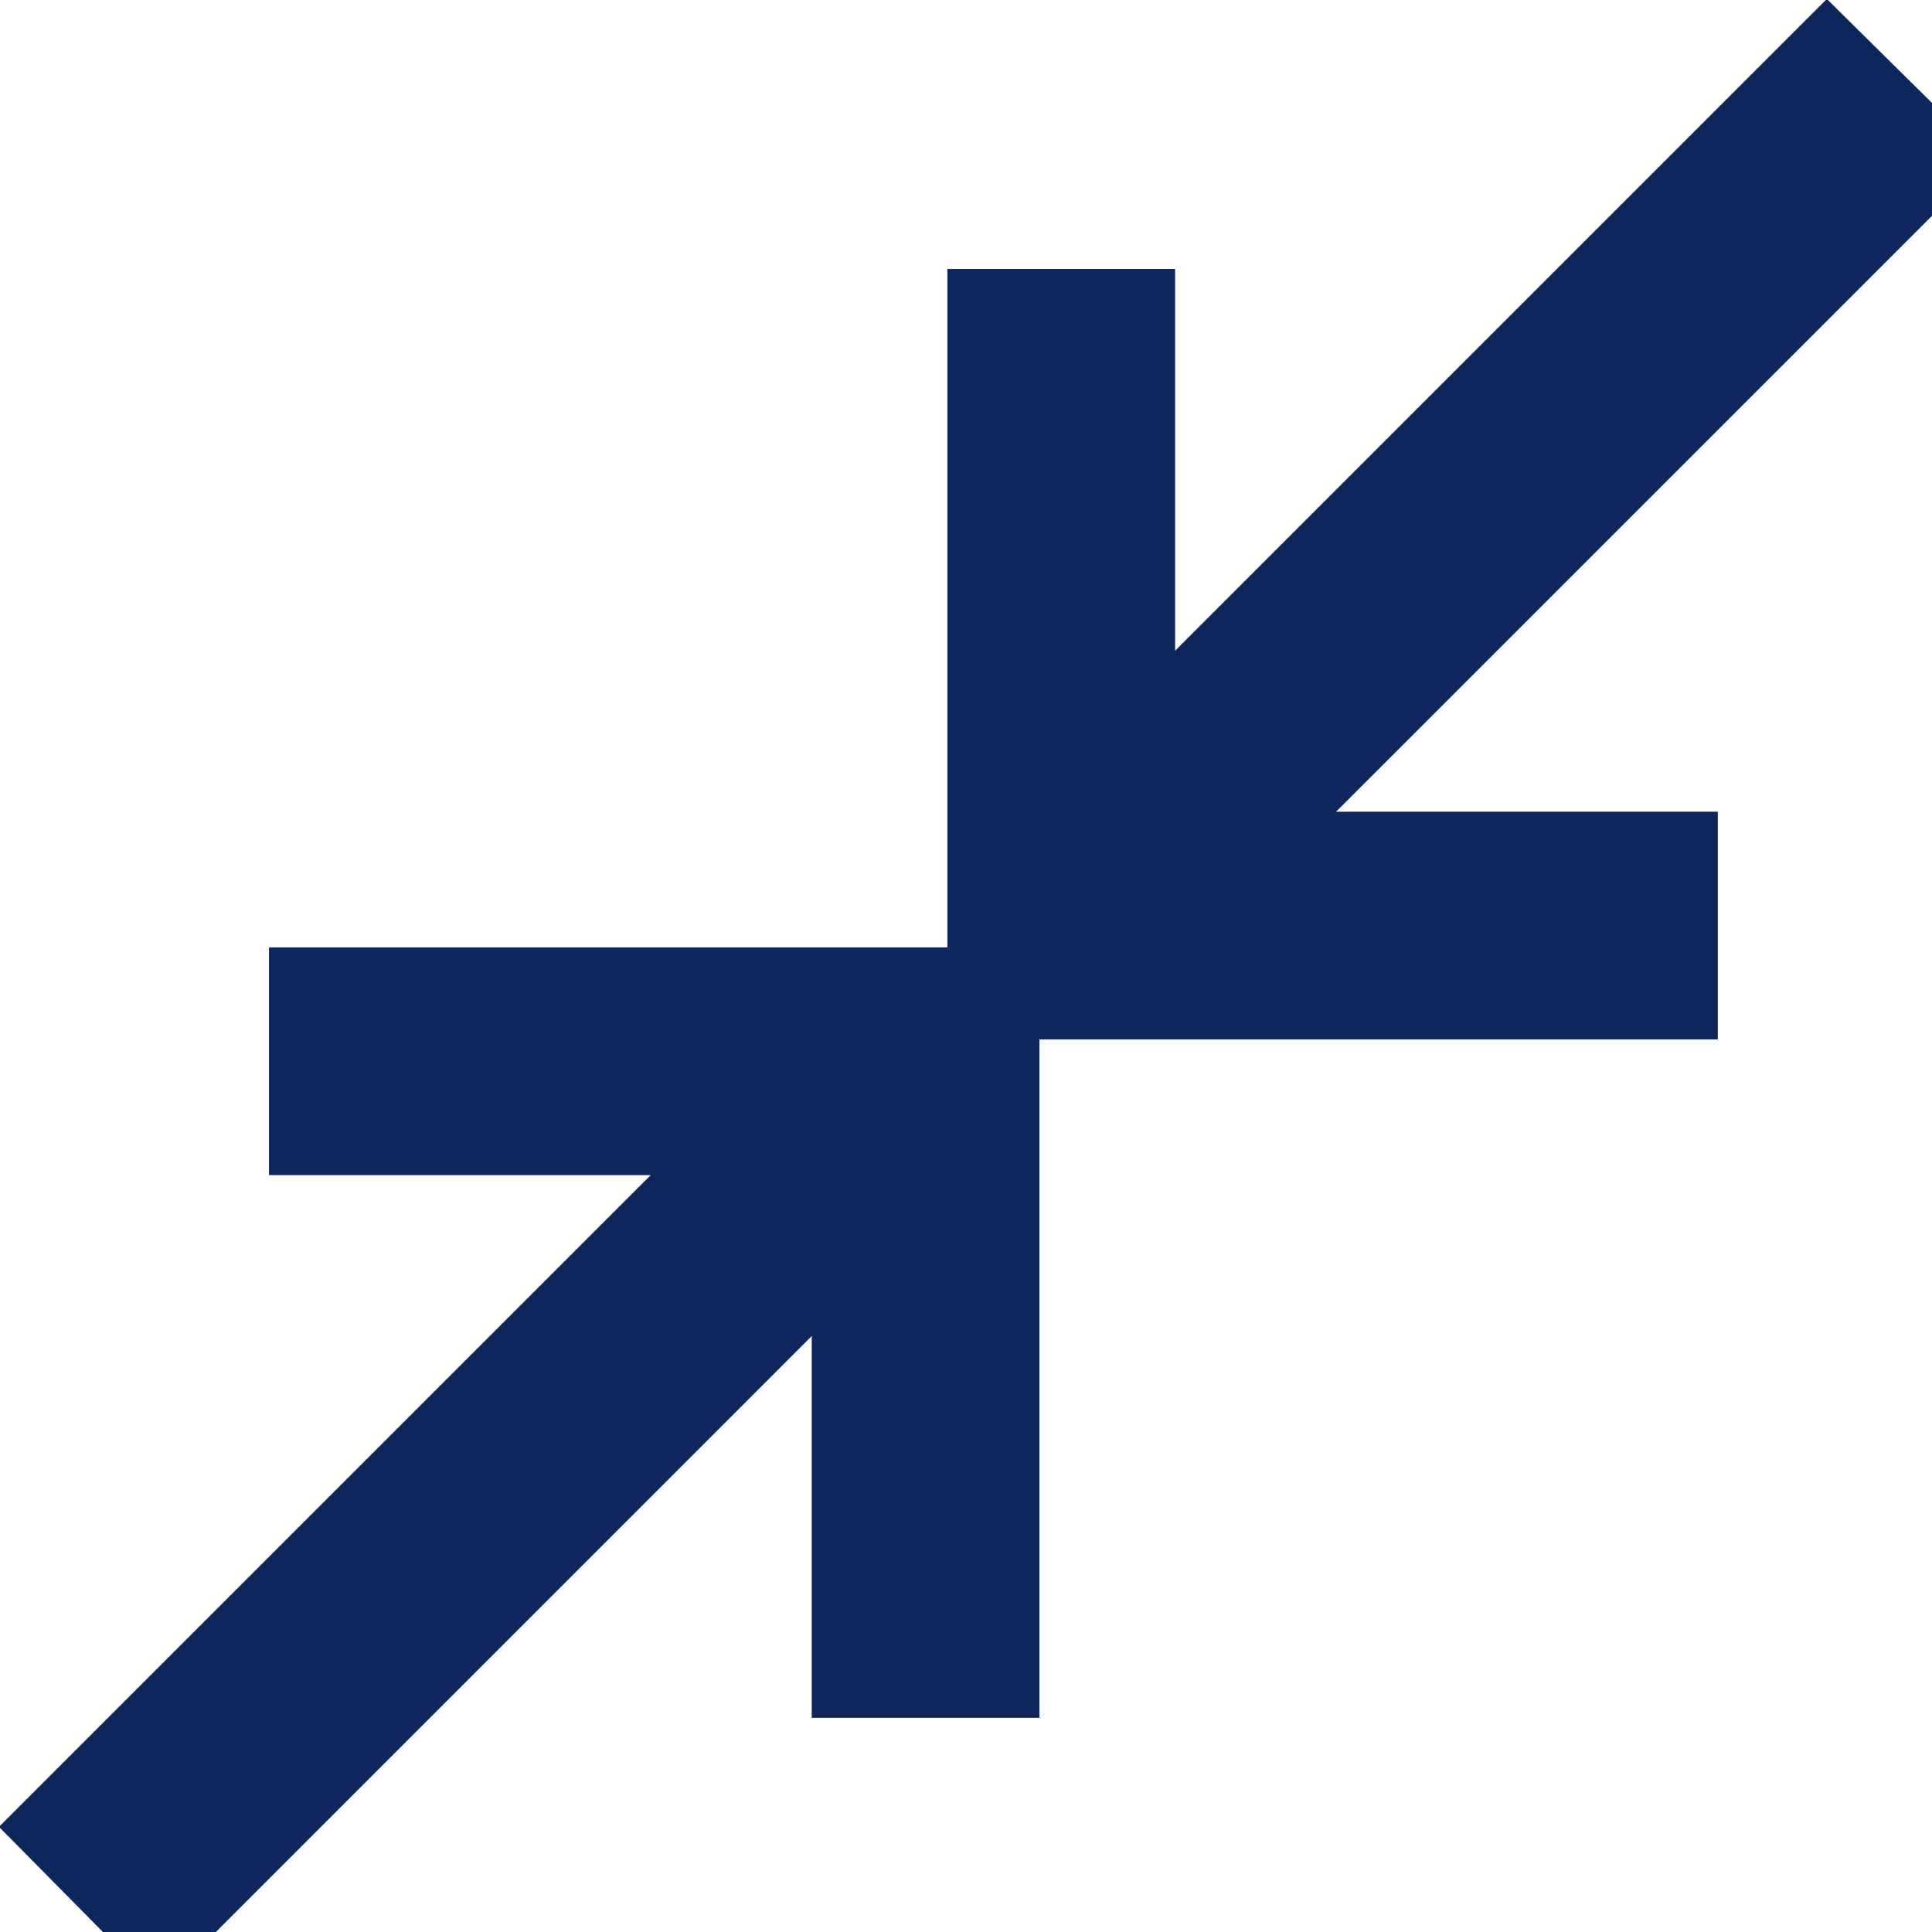 <svg width="21" height="21" viewBox="0 0 21 21" fill="none" xmlns="http://www.w3.org/2000/svg" stroke="#0f265c" stroke-width="1">
<path d="M19.859 0.694L12.273 8.28V3.424H10.798V10.798H18.172V9.323H13.315L20.908 1.731L19.859 0.694ZM10.798 10.798H3.424V12.273H8.28L0.694 19.859L1.731 20.908L9.323 13.315V18.172H10.798V10.798Z" fill="#0F265C"/>
</svg>
